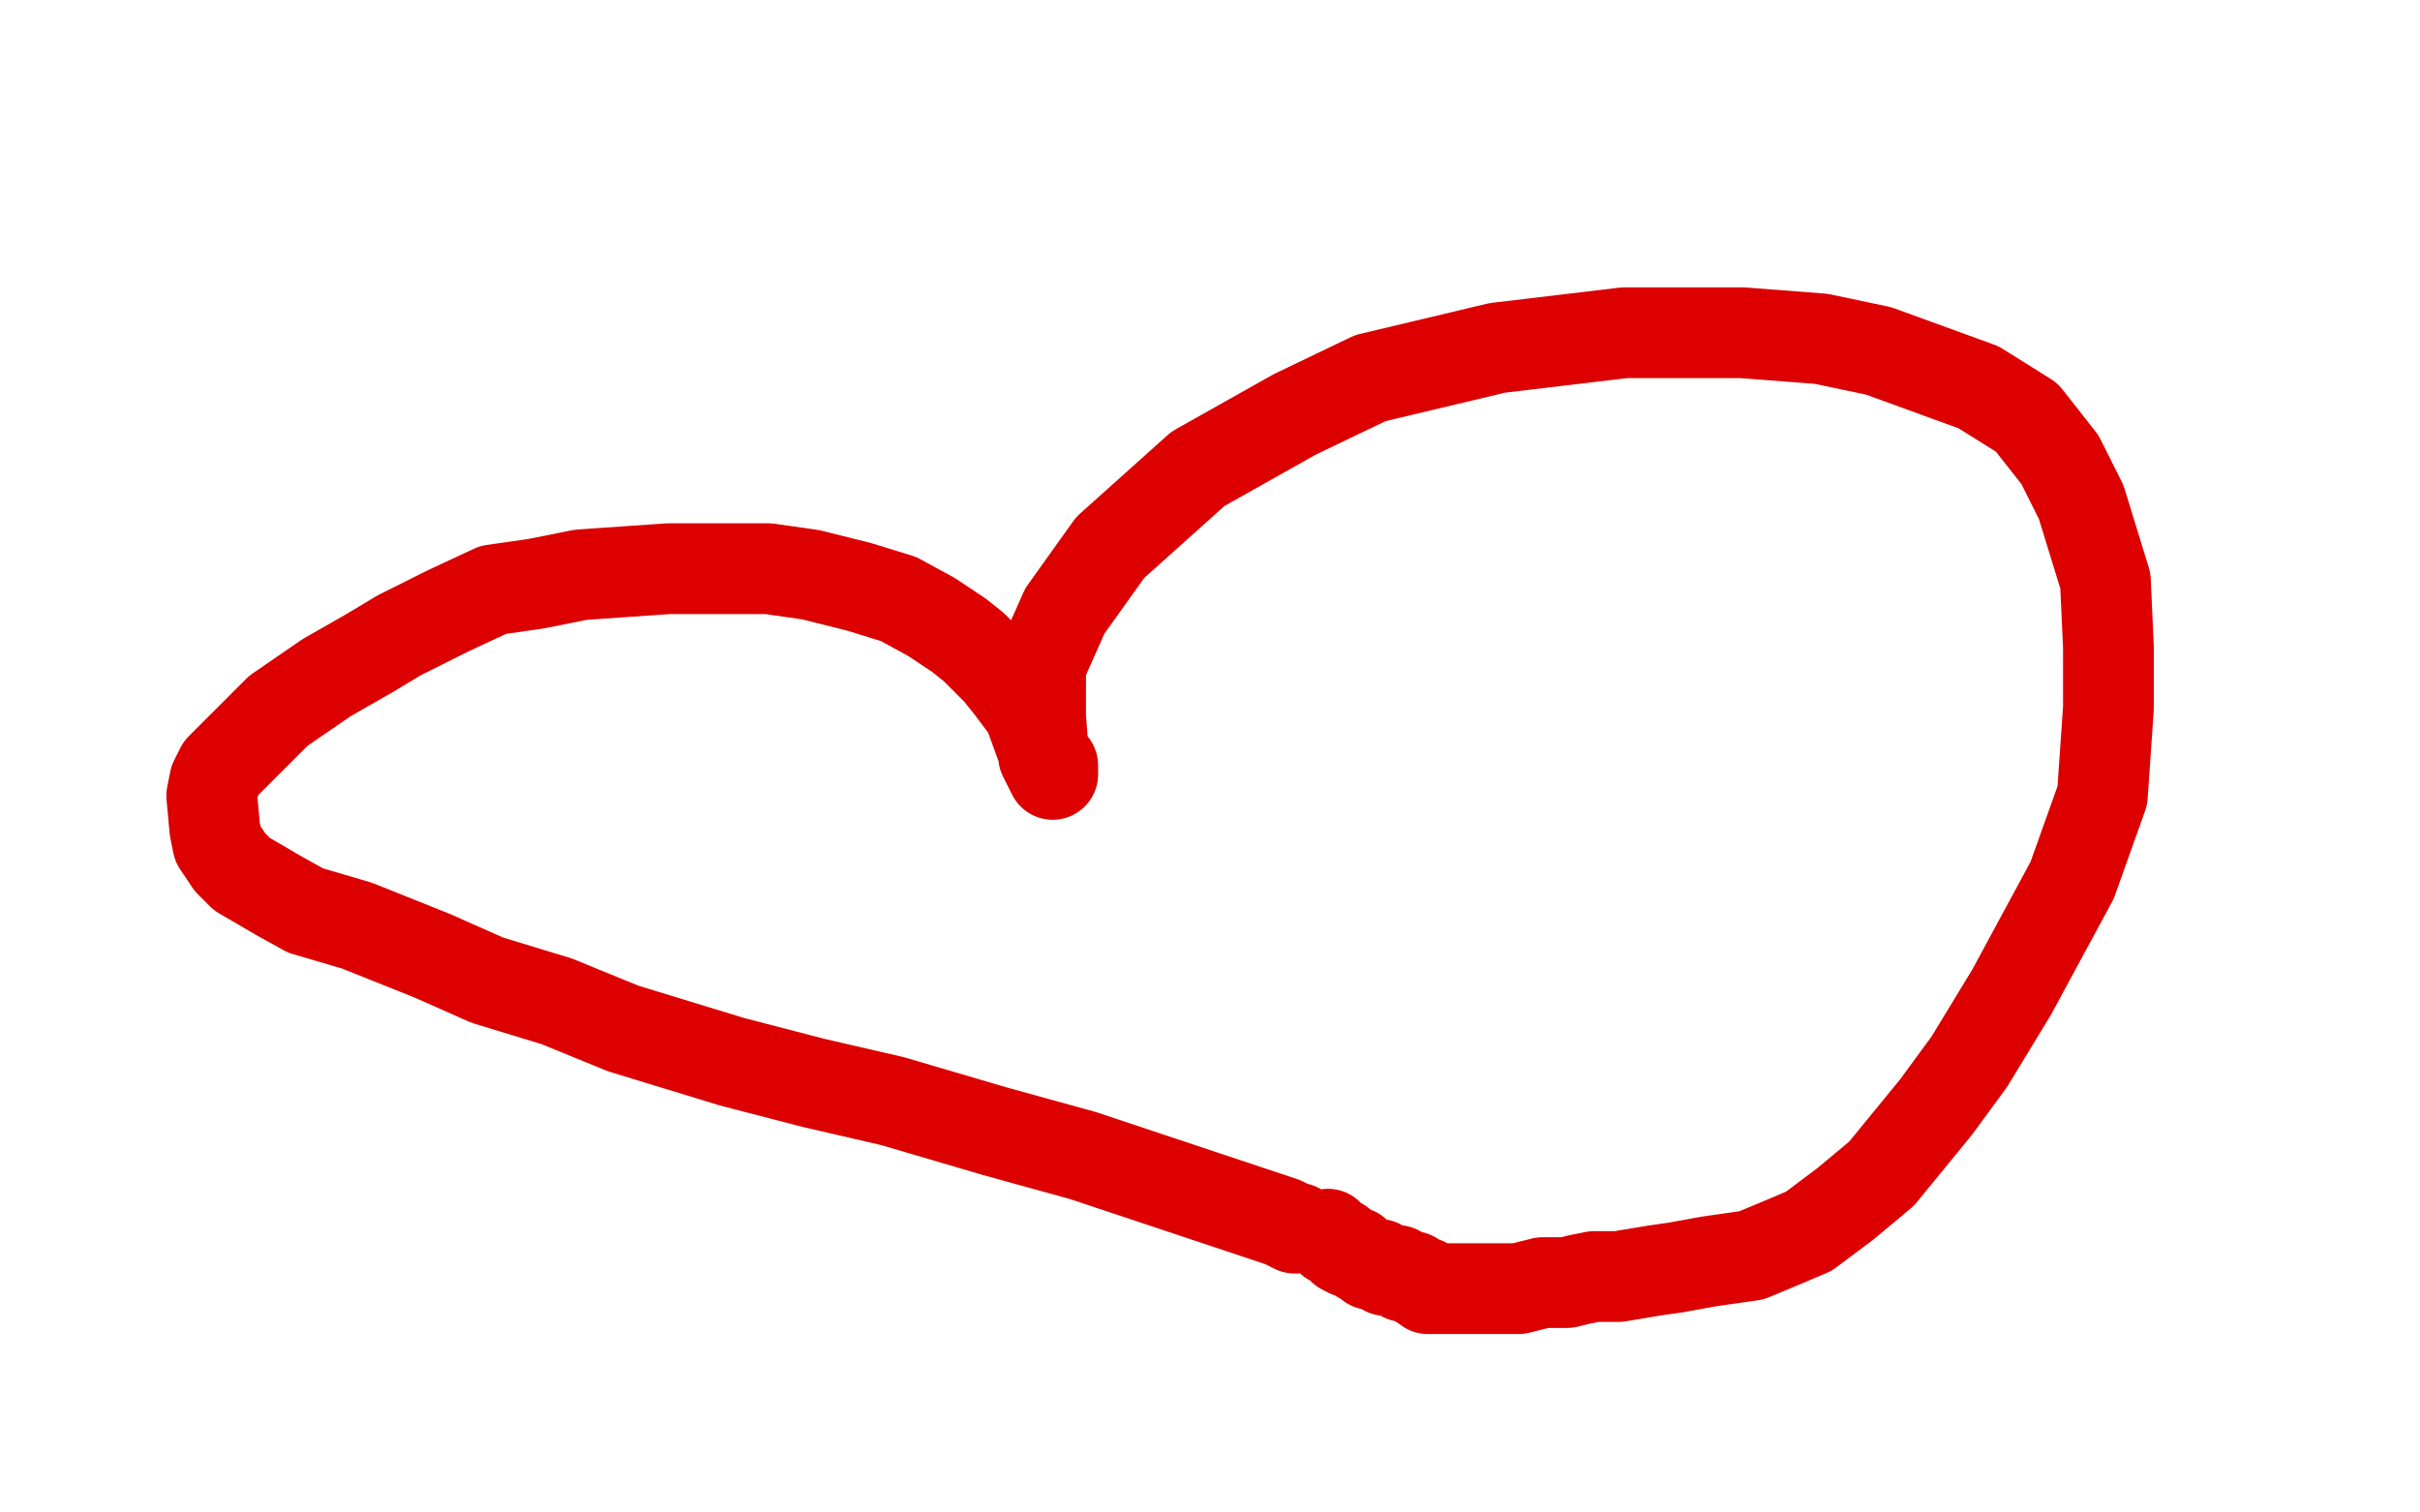 <?xml version="1.0" standalone="no"?>
<!DOCTYPE svg PUBLIC "-//W3C//DTD SVG 1.1//EN"
"http://www.w3.org/Graphics/SVG/1.1/DTD/svg11.dtd">

<svg width="800" height="500" version="1.1" xmlns="http://www.w3.org/2000/svg" xmlns:xlink="http://www.w3.org/1999/xlink" style="stroke-antialiasing: false"><desc>This SVG has been created on https://colorillo.com/</desc><rect x='0' y='0' width='800' height='500' style='fill: rgb(255,255,255); stroke-width:0' /><polyline points="429,406 428,406 428,406 424,404 424,404 391,393 391,393 358,382 358,382 329,374 329,374 295,364 269,358 242,351 206,340 184,331 161,324 143,316 118,306 101,301 92,296 80,289 76,285 72,279 71,274 70,263 71,258 73,254 80,247 92,235 108,224 122,216 132,210 148,202 163,195 177,193 192,190 221,188 236,188 254,188 268,190 284,194 297,198 308,204 317,210 322,214 330,222 334,227 340,235 344,246 346,251 348,253 348,254 348,255 348,256 345,250 344,237 344,220 352,202 367,181 396,155 428,137 453,125 495,115 537,110 576,110 602,112 621,116 654,128 670,138 681,152 688,166 696,192 697,214 697,234 695,263 685,291 665,328 651,351 640,366 622,388 610,398 598,407 591,410 579,415 565,417 554,419 547,420 535,422 527,422 522,423 518,424 513,424 510,424 506,425 502,426 496,426 493,426 491,426 489,426 486,426 484,426 482,426 478,426 476,426 475,426 474,426 472,426 472,425 471,425 471,424 470,424 469,424 468,423 467,422 465,422 464,422 464,421 463,421 462,420 461,420 460,420 459,420 458,420 457,419 456,418 455,418 453,418 452,417 450,416 448,414 446,414 444,413 443,411 441,410 440,410 439,409 439,408" style="fill: none; stroke: #dc0000; stroke-width: 30; stroke-linejoin: round; stroke-linecap: round; stroke-antialiasing: false; stroke-antialias: 0; opacity: 1.0"/>
</svg>
